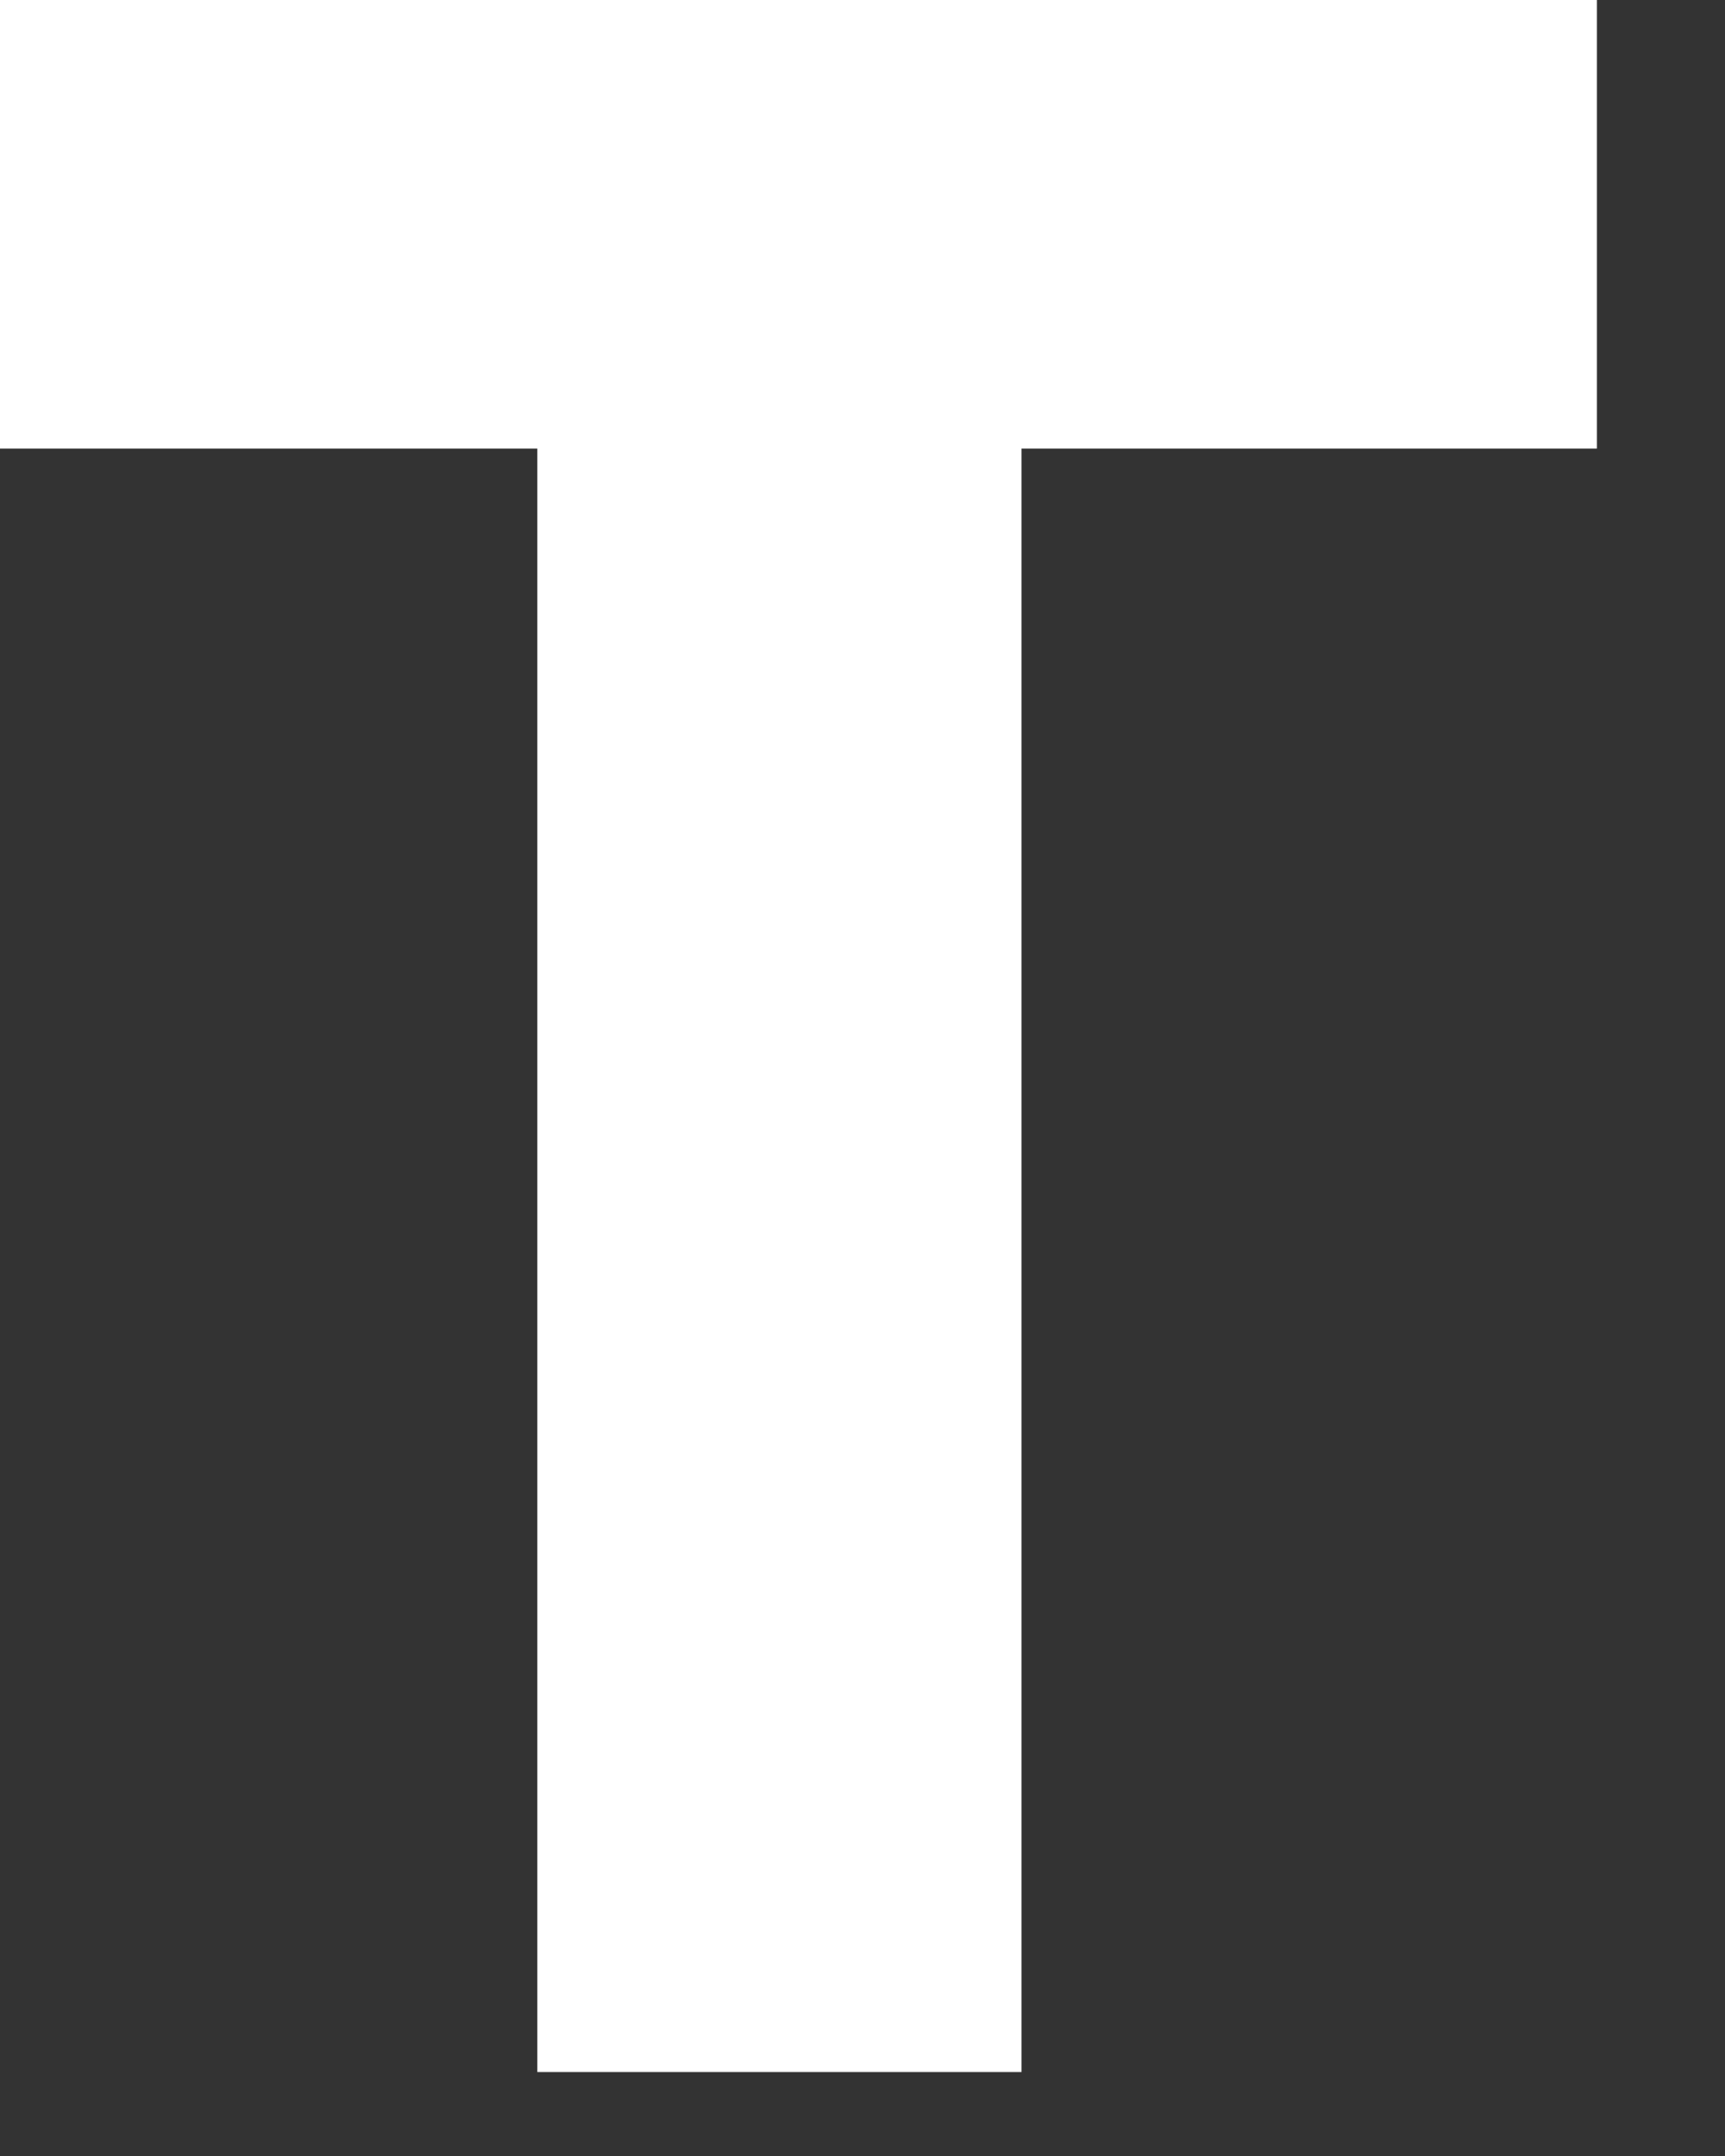 <?xml version="1.0" encoding="utf-8"?>
<svg xmlns="http://www.w3.org/2000/svg" fill="none" height="100%" overflow="visible" preserveAspectRatio="none" style="display: block;" viewBox="0 0 12 15" width="100%">
<rect x="0" y="0" width="12" height="15" fill="#333333" stroke="none"/>
<path d="M0 0V3.121H3.738V14.416H7.106V3.121H11.109V0H0Z" fill="white" id="Vector" style="fill:white;fill-opacity:1;"/>
</svg>